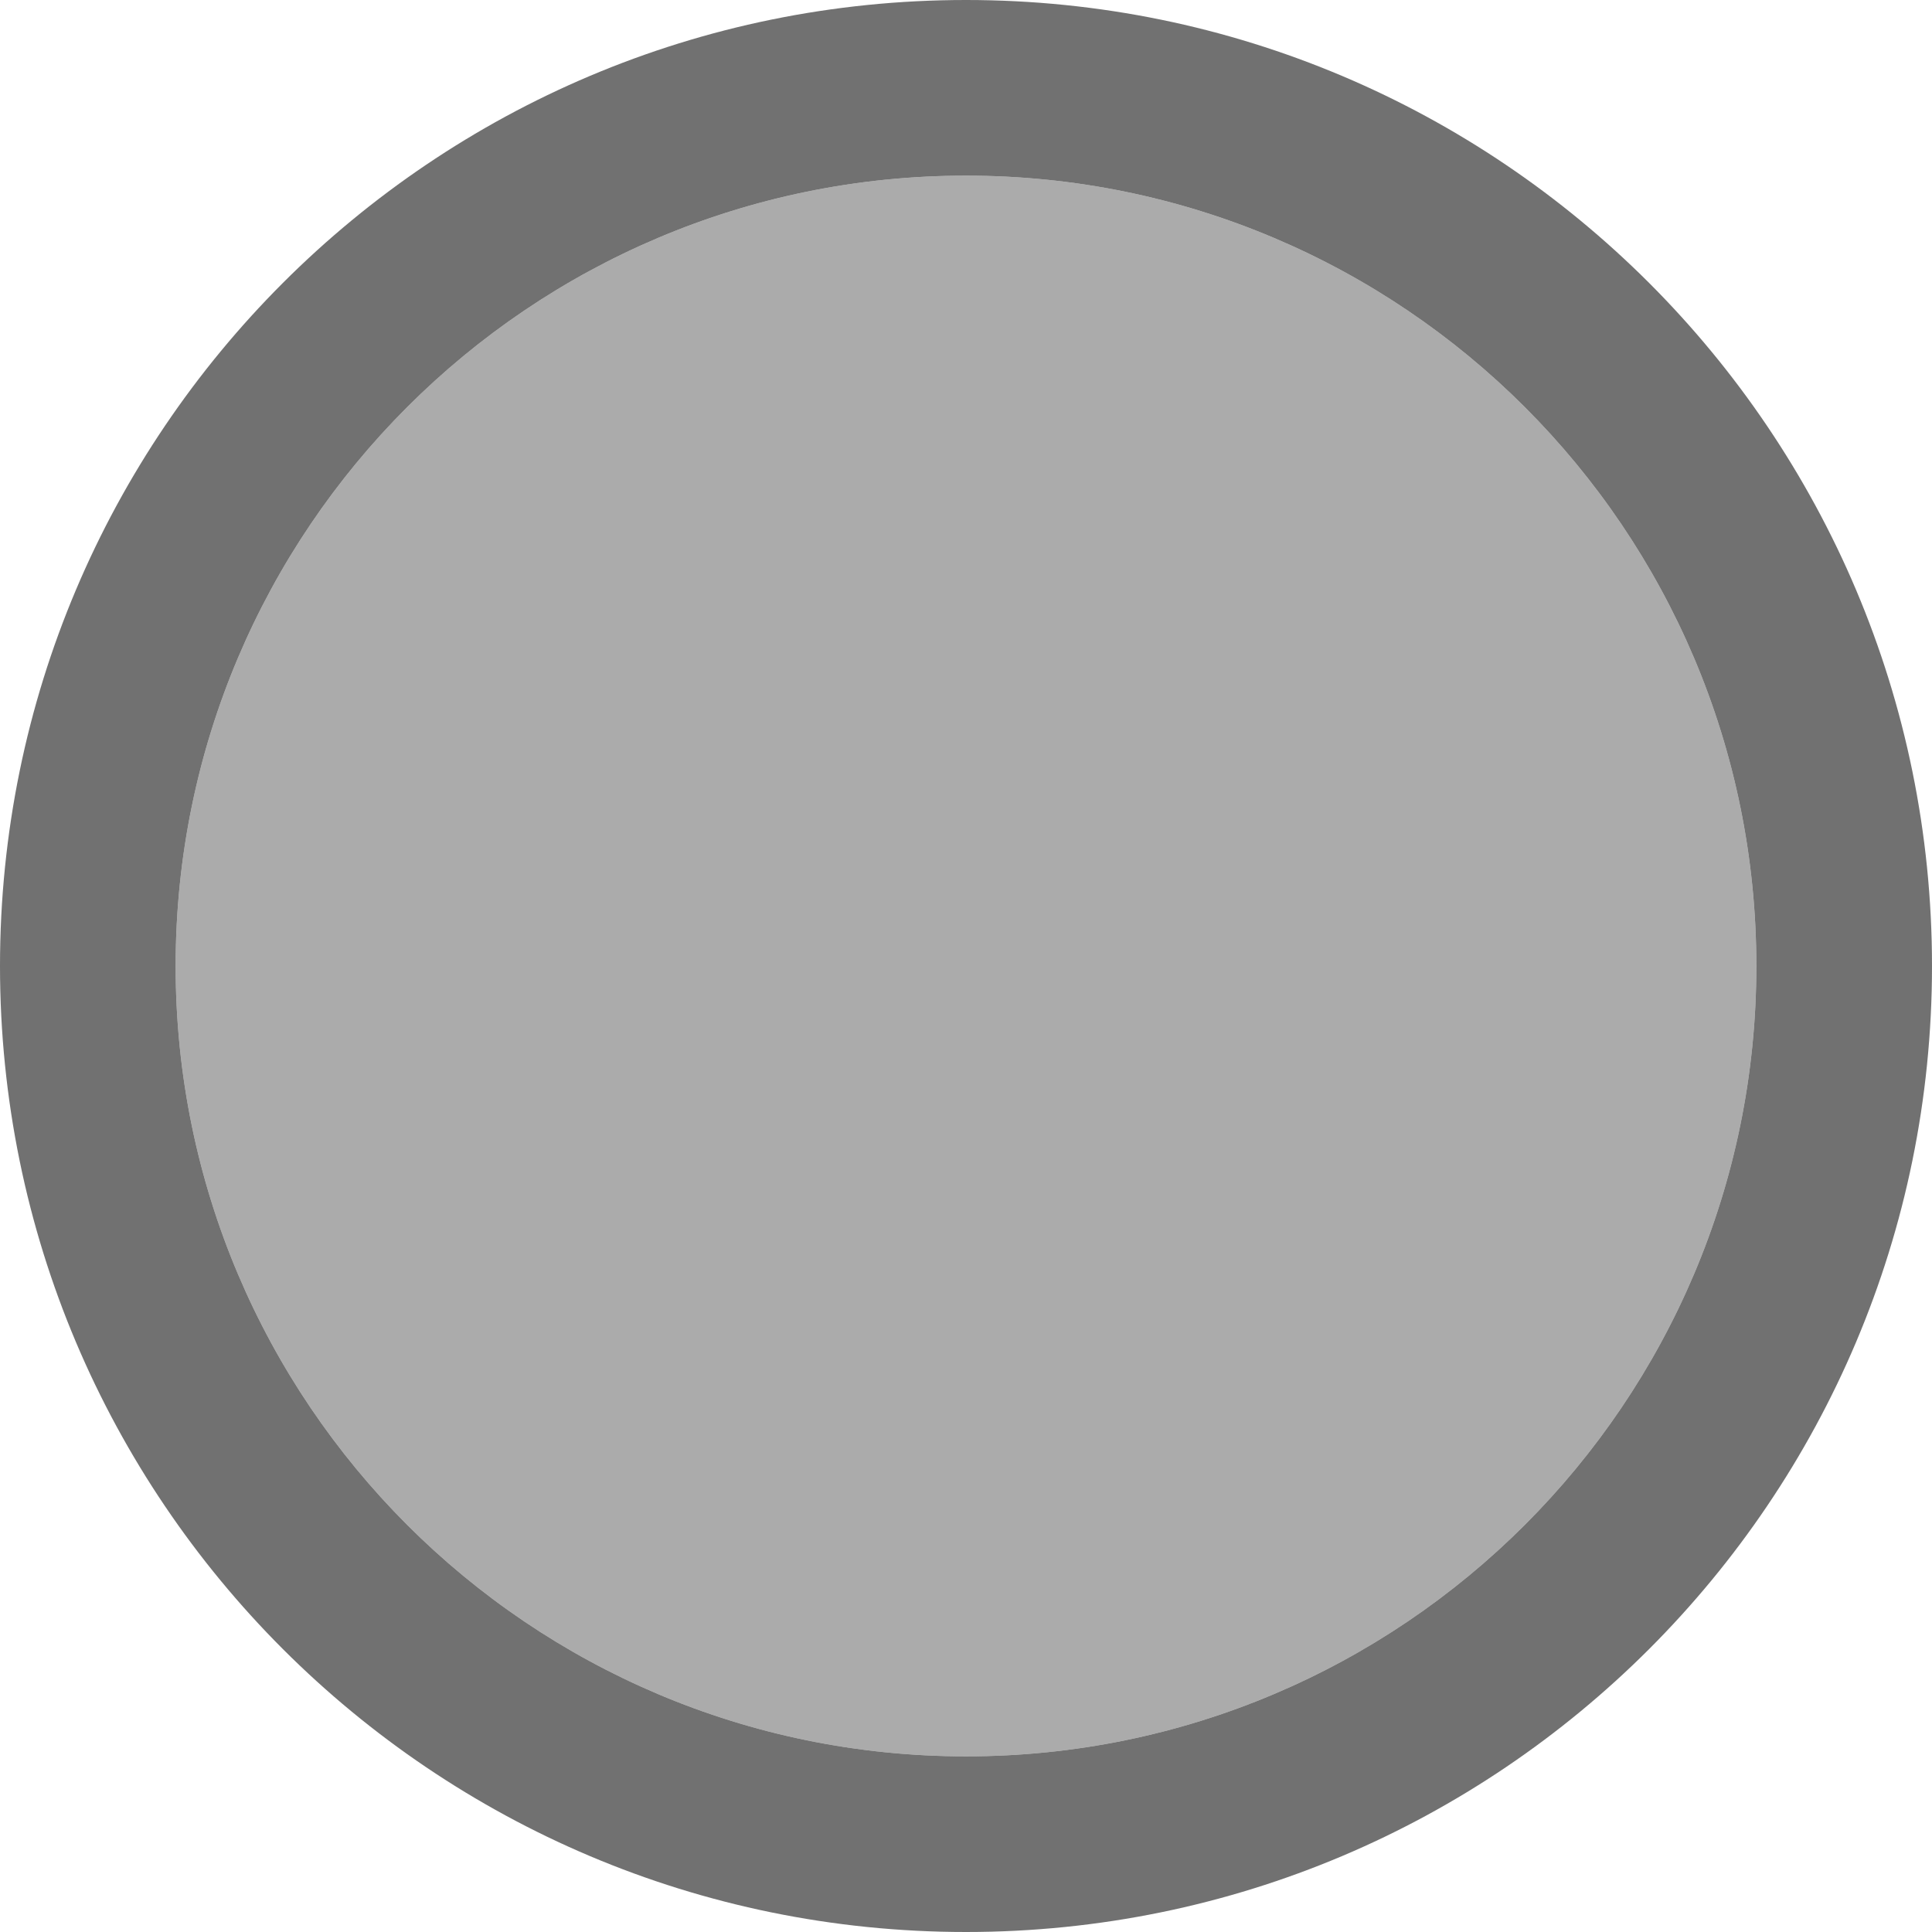 <svg viewBox="0 0 11 11" xmlns="http://www.w3.org/2000/svg">
  <path
     style="fill:#808080;opacity:0.66"
     d="M 5.5 1 C 3.015 1 1 3.015 1 5.5 C 1 7.985 3.015 10 5.5 10 C 7.985 10 10 7.985 10 5.5 C 10 3.015 7.985 1 5.5 1 z "
     />
  <path
     style="fill:#626262;opacity:0.9"
     d="M 5.5 0 C 2.462 0 -5.9211895e-16 2.462 0 5.5 C 0 8.538 2.462 11 5.5 11 C 8.538 11 11 8.538 11 5.5 C 11 2.462 8.538 0 5.5 0 z M 5.5 1 C 7.985 1 10 3.015 10 5.5 C 10 7.985 7.985 10 5.5 10 C 3.015 10 1 7.985 1 5.5 C 1 3.015 3.015 1 5.5 1 z "
     />
</svg>
